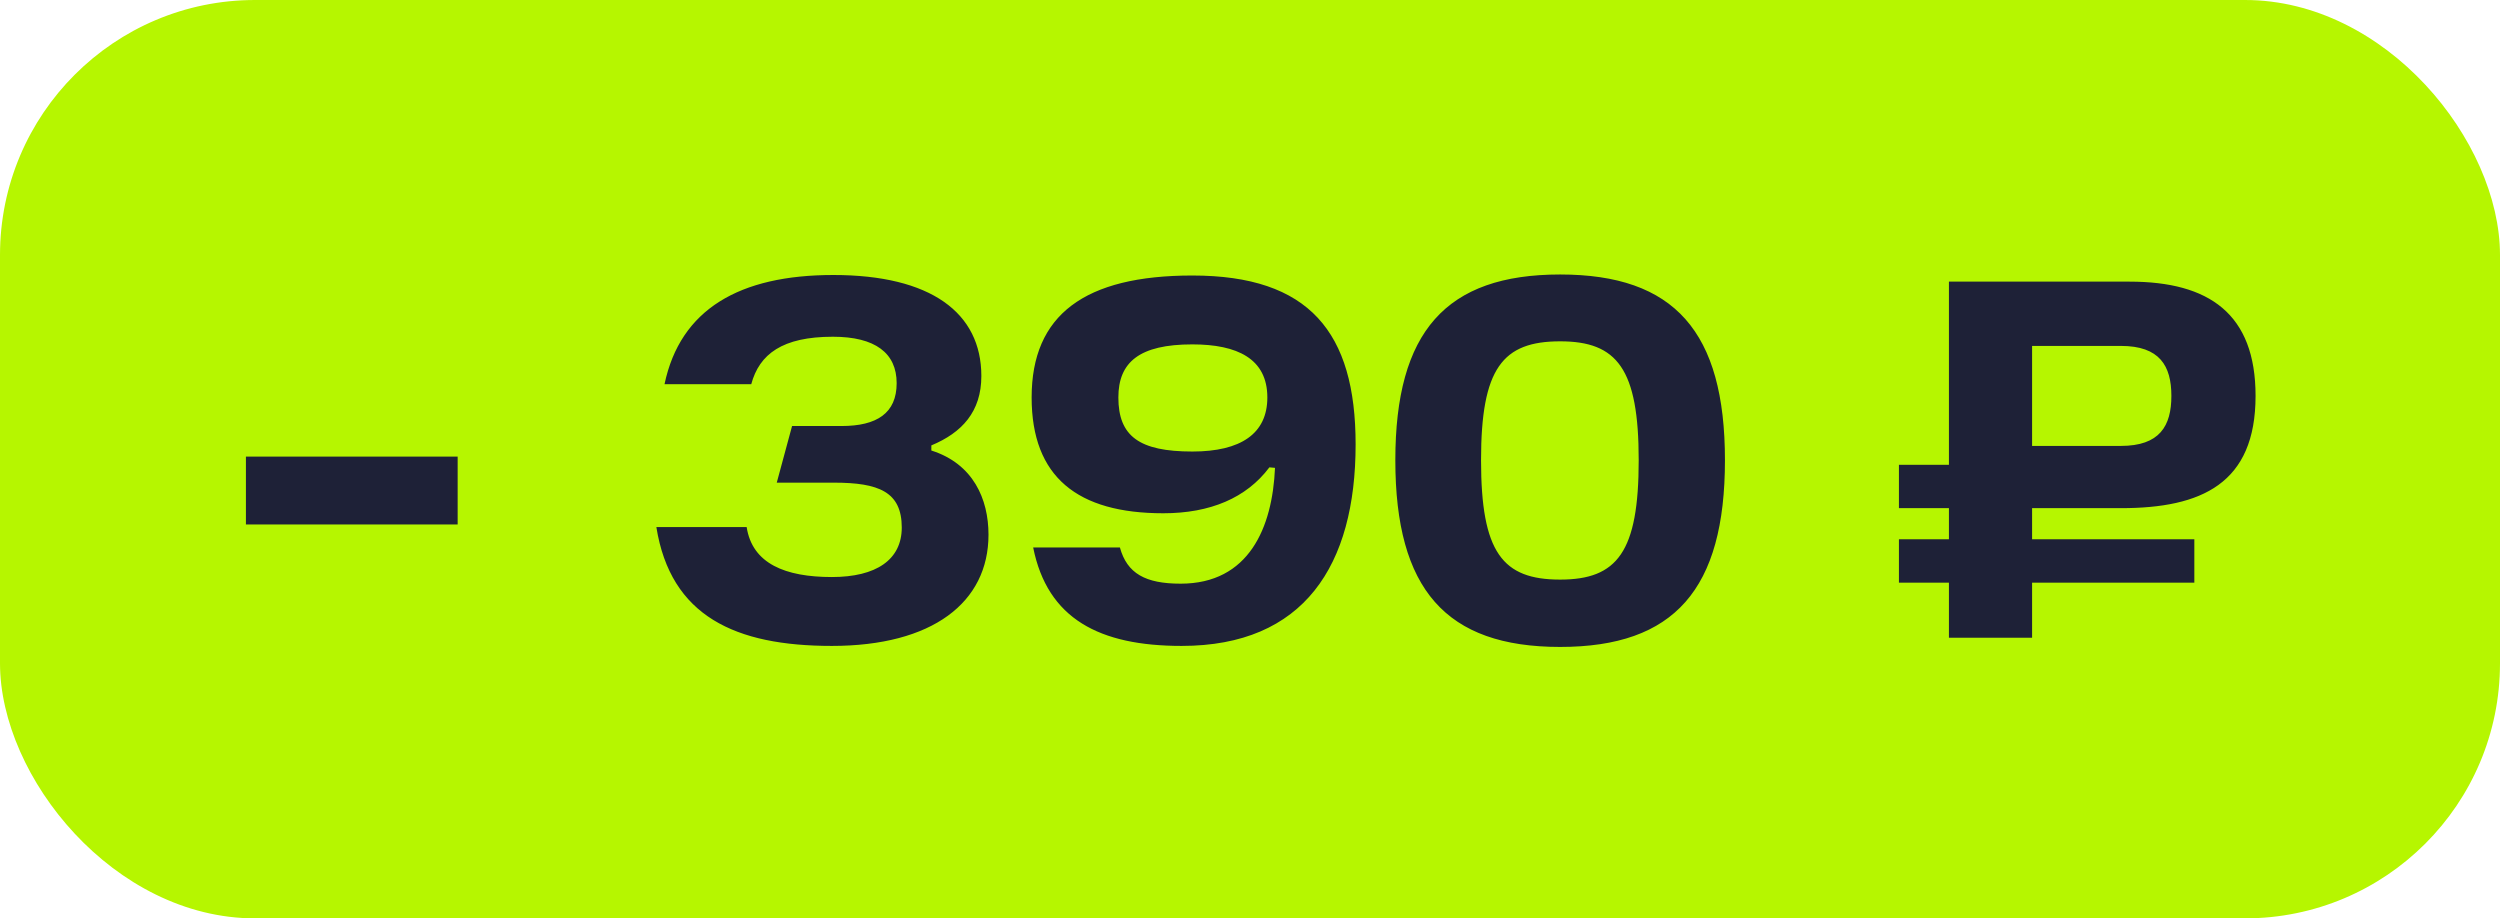 <?xml version="1.0" encoding="UTF-8"?> <svg xmlns="http://www.w3.org/2000/svg" width="98" height="36" viewBox="0 0 98 36" fill="none"> <rect width="98" height="36" rx="10" fill="#B6F600"></rect> <path d="M9.64 17.9H17.94V20.56H9.64V17.9ZM32.609 25.32C28.829 25.32 26.289 24.16 25.729 20.66H29.269C29.489 22.1 30.789 22.62 32.609 22.62C34.349 22.62 35.349 21.94 35.349 20.68C35.349 19.28 34.449 18.92 32.689 18.92H30.449L31.049 16.7H32.989C34.369 16.7 35.149 16.2 35.149 15.02C35.149 13.84 34.309 13.2 32.649 13.2C30.669 13.2 29.769 13.88 29.449 15.06H26.049C26.669 12.12 28.989 10.78 32.669 10.78C36.489 10.78 38.469 12.26 38.469 14.74C38.469 16.14 37.709 16.96 36.509 17.46V17.66C38.149 18.18 38.749 19.56 38.749 20.96C38.749 23.62 36.549 25.32 32.609 25.32ZM46.32 25.32C43.1 25.32 41.06 24.26 40.5 21.46H43.9C44.18 22.48 44.9 22.88 46.28 22.88C48.96 22.88 49.88 20.68 49.98 18.34L49.76 18.32C48.86 19.52 47.44 20.12 45.6 20.12C42.24 20.12 40.44 18.7 40.44 15.58C40.44 12.34 42.52 10.8 46.74 10.8C51.32 10.8 53.14 13.02 53.14 17.42C53.14 22.16 51.12 25.32 46.32 25.32ZM46.74 17.7C48.64 17.7 49.68 17 49.68 15.58C49.68 14.06 48.5 13.5 46.74 13.5C44.66 13.5 43.84 14.2 43.84 15.58C43.84 17.1 44.66 17.7 46.74 17.7ZM54.697 18.04C54.697 13 56.678 10.76 61.157 10.76C65.638 10.76 67.618 13 67.618 18.04C67.618 23.1 65.638 25.36 61.157 25.36C56.678 25.36 54.697 23.1 54.697 18.04ZM58.057 18.04C58.057 21.66 58.898 22.72 61.157 22.72C63.398 22.72 64.237 21.64 64.237 18.04C64.237 14.46 63.398 13.38 61.157 13.38C58.898 13.38 58.057 14.44 58.057 18.04ZM83.138 19.92H79.658V21.14H86.018V22.84H79.658V25H76.398V22.84H74.438V21.14H76.398V19.92H74.438V18.22H76.398V11.04H83.478C86.598 11.04 88.418 12.3 88.418 15.52C88.418 18.96 86.298 19.92 83.138 19.92ZM85.118 15.52C85.118 14.34 84.658 13.56 83.138 13.56H79.658V17.48H83.138C84.658 17.48 85.118 16.7 85.118 15.52Z" fill="#1E2137"></path> </svg> 